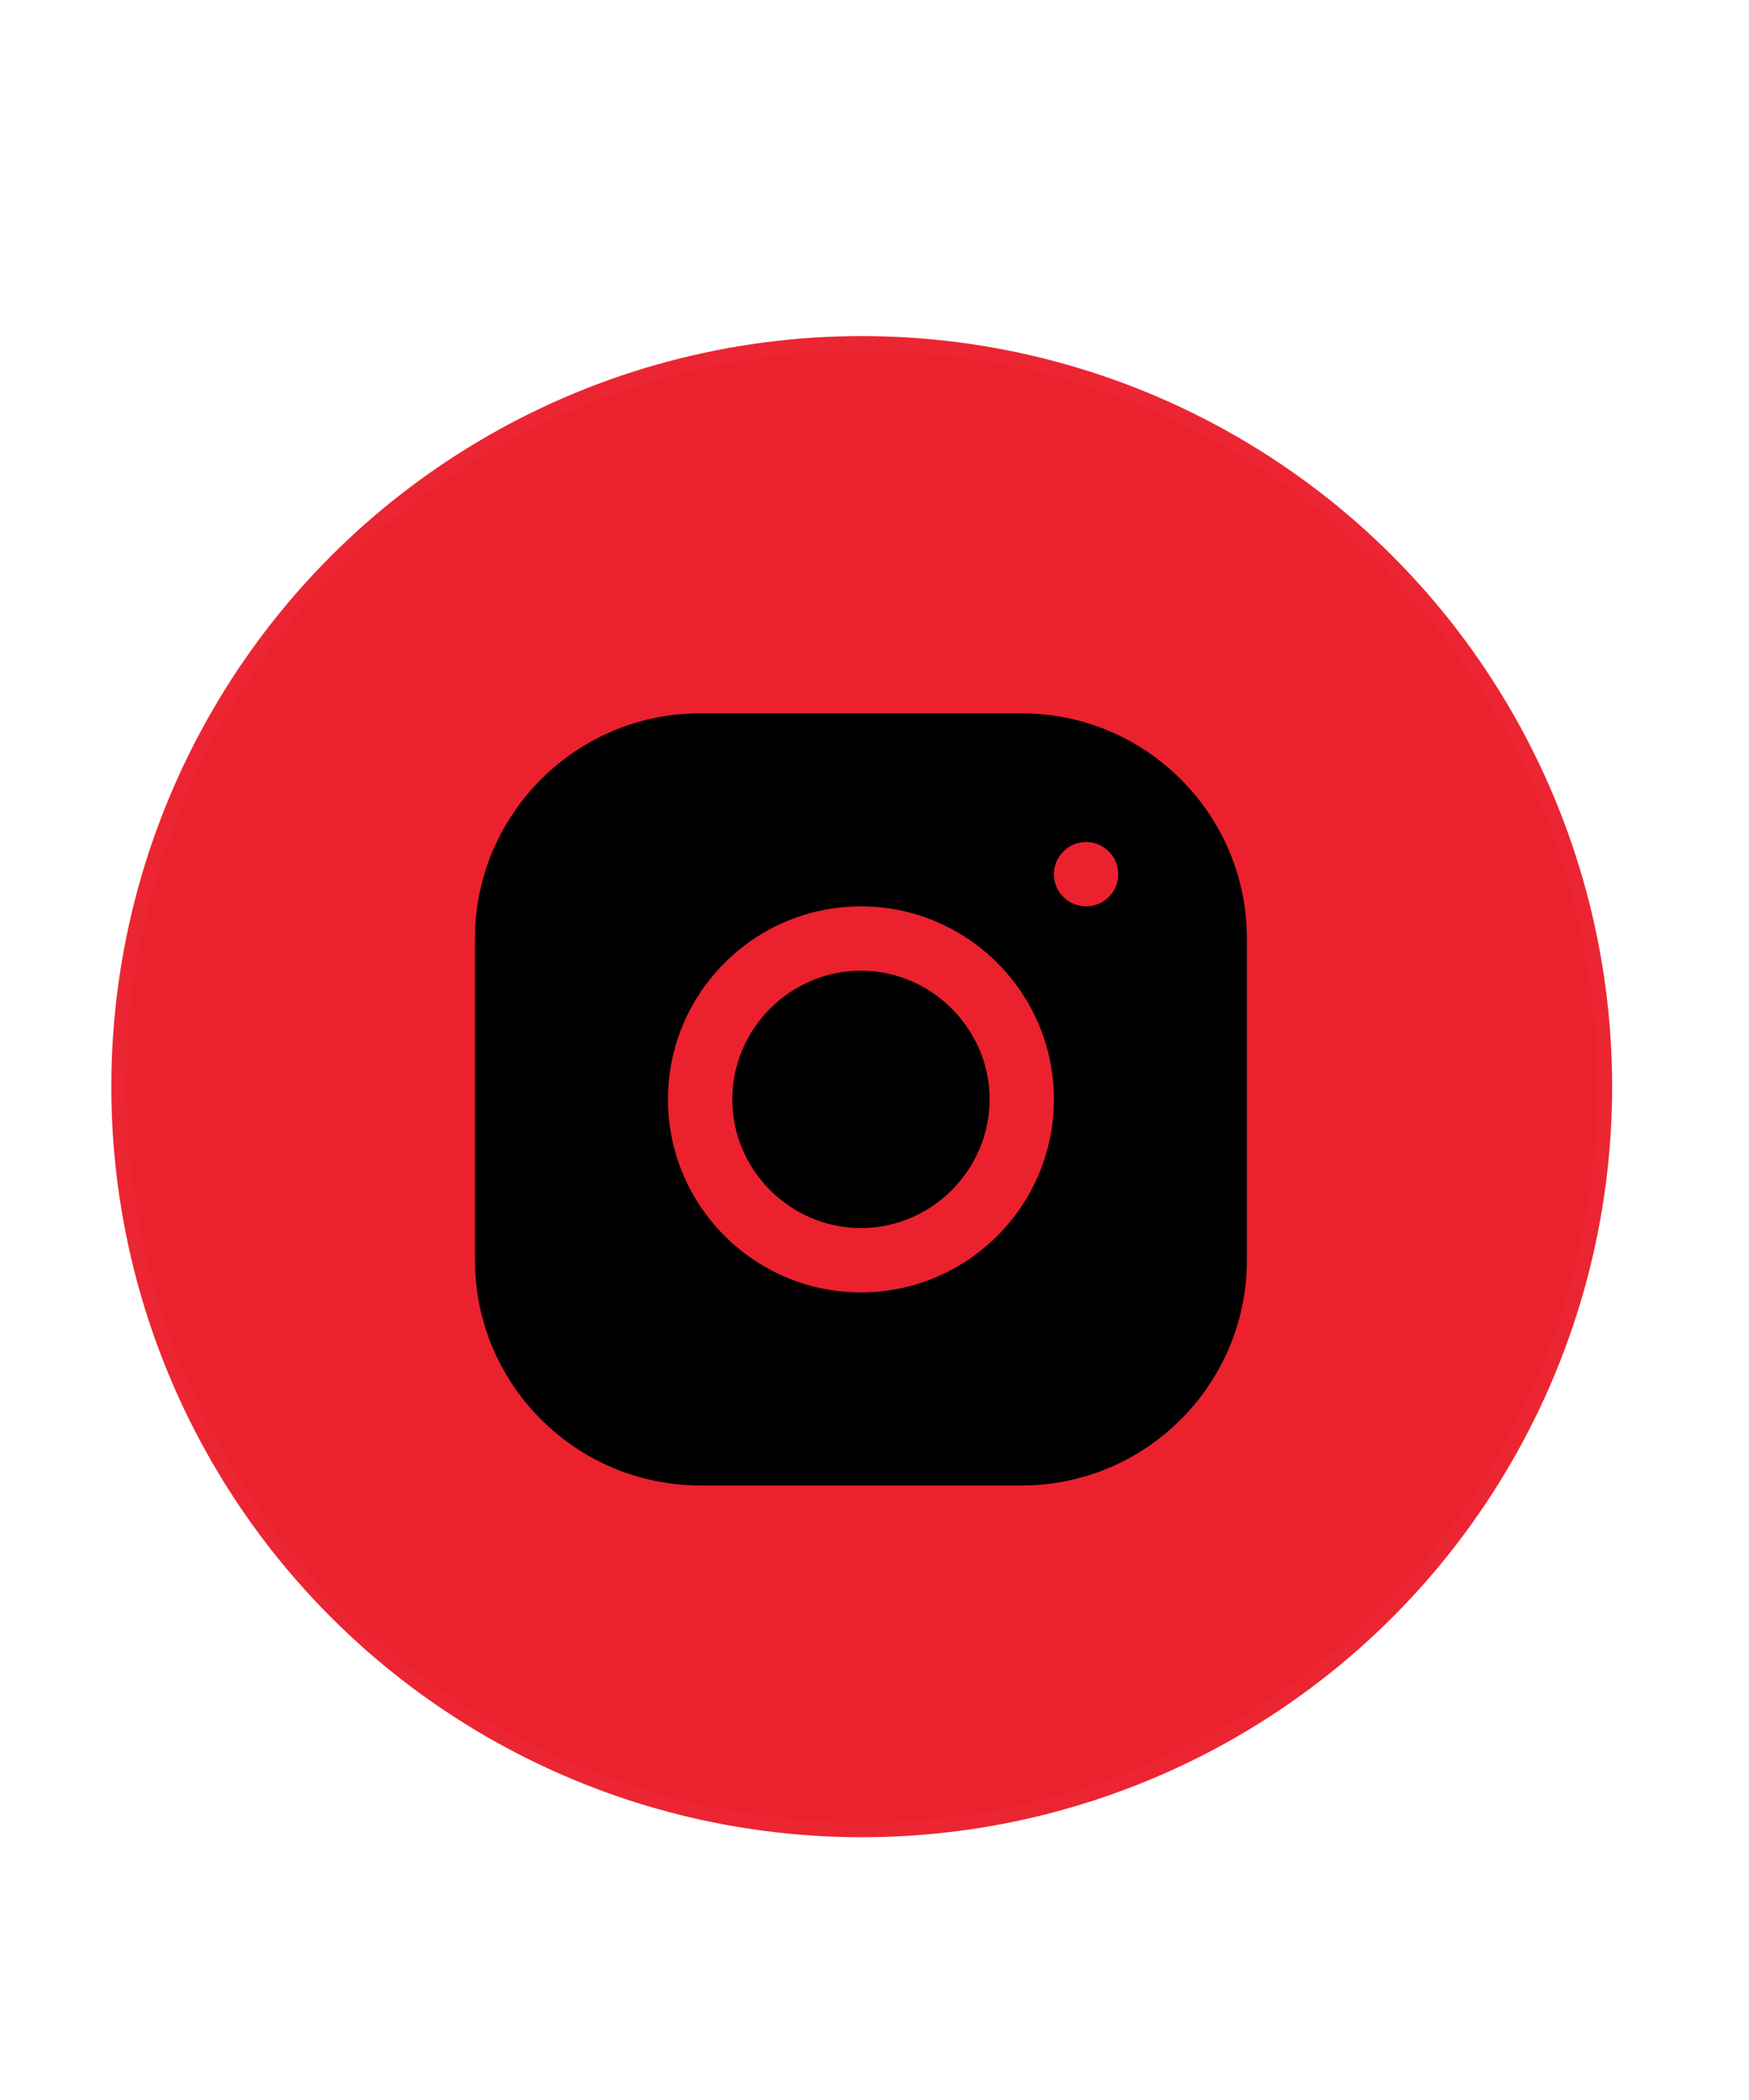 <?xml version="1.0" encoding="UTF-8" standalone="no"?>
<!DOCTYPE svg PUBLIC "-//W3C//DTD SVG 1.1//EN" "http://www.w3.org/Graphics/SVG/1.1/DTD/svg11.dtd">
<svg width="100%" height="100%" viewBox="0 0 499 599" version="1.1" xmlns="http://www.w3.org/2000/svg" xmlns:xlink="http://www.w3.org/1999/xlink" xml:space="preserve" xmlns:serif="http://www.serif.com/" style="fill-rule:evenodd;clip-rule:evenodd;stroke-linecap:round;stroke-linejoin:round;stroke-miterlimit:1.5;">
    <g transform="matrix(0.997,0,0,0.997,0,0)">
        <g id="Layer-1" serif:id="Layer 1" transform="matrix(1.682,0,0,1.682,-255.889,-389.507)">
            <g transform="matrix(0.595,0,0,0.595,152.799,232.143)">
                <circle cx="245.284" cy="309.685" r="210.388" style="fill:rgb(235,33,46);stroke:rgb(235,33,46);stroke-opacity:0.98;stroke-width:8.36px;"/>
            </g>
            <g transform="matrix(0.684,0,0,0.684,216.528,336.491)">
                <path d="M79.984,24C49.112,24 24,49.136 24,80.016L24,160.016C24,190.888 49.136,216 80.016,216L160.016,216C190.888,216 216,190.864 216,159.984L216,79.984C216,49.112 190.864,24 159.984,24L79.984,24ZM176,56C180.416,56 184,59.584 184,64C184,68.416 180.416,72 176,72C171.584,72 168,68.416 168,64C168,59.584 171.584,56 176,56ZM120,72C146.472,72 168,93.528 168,120C168,146.472 146.472,168 120,168C93.528,168 72,146.472 72,120C72,93.528 93.528,72 120,72ZM120,88C102.445,88 88,102.445 88,120C88,137.555 102.445,152 120,152C137.555,152 152,137.555 152,120C152,102.445 137.555,88 120,88Z" style="fill-rule:nonzero;"/>
            </g>
        </g>
    </g>
</svg>
